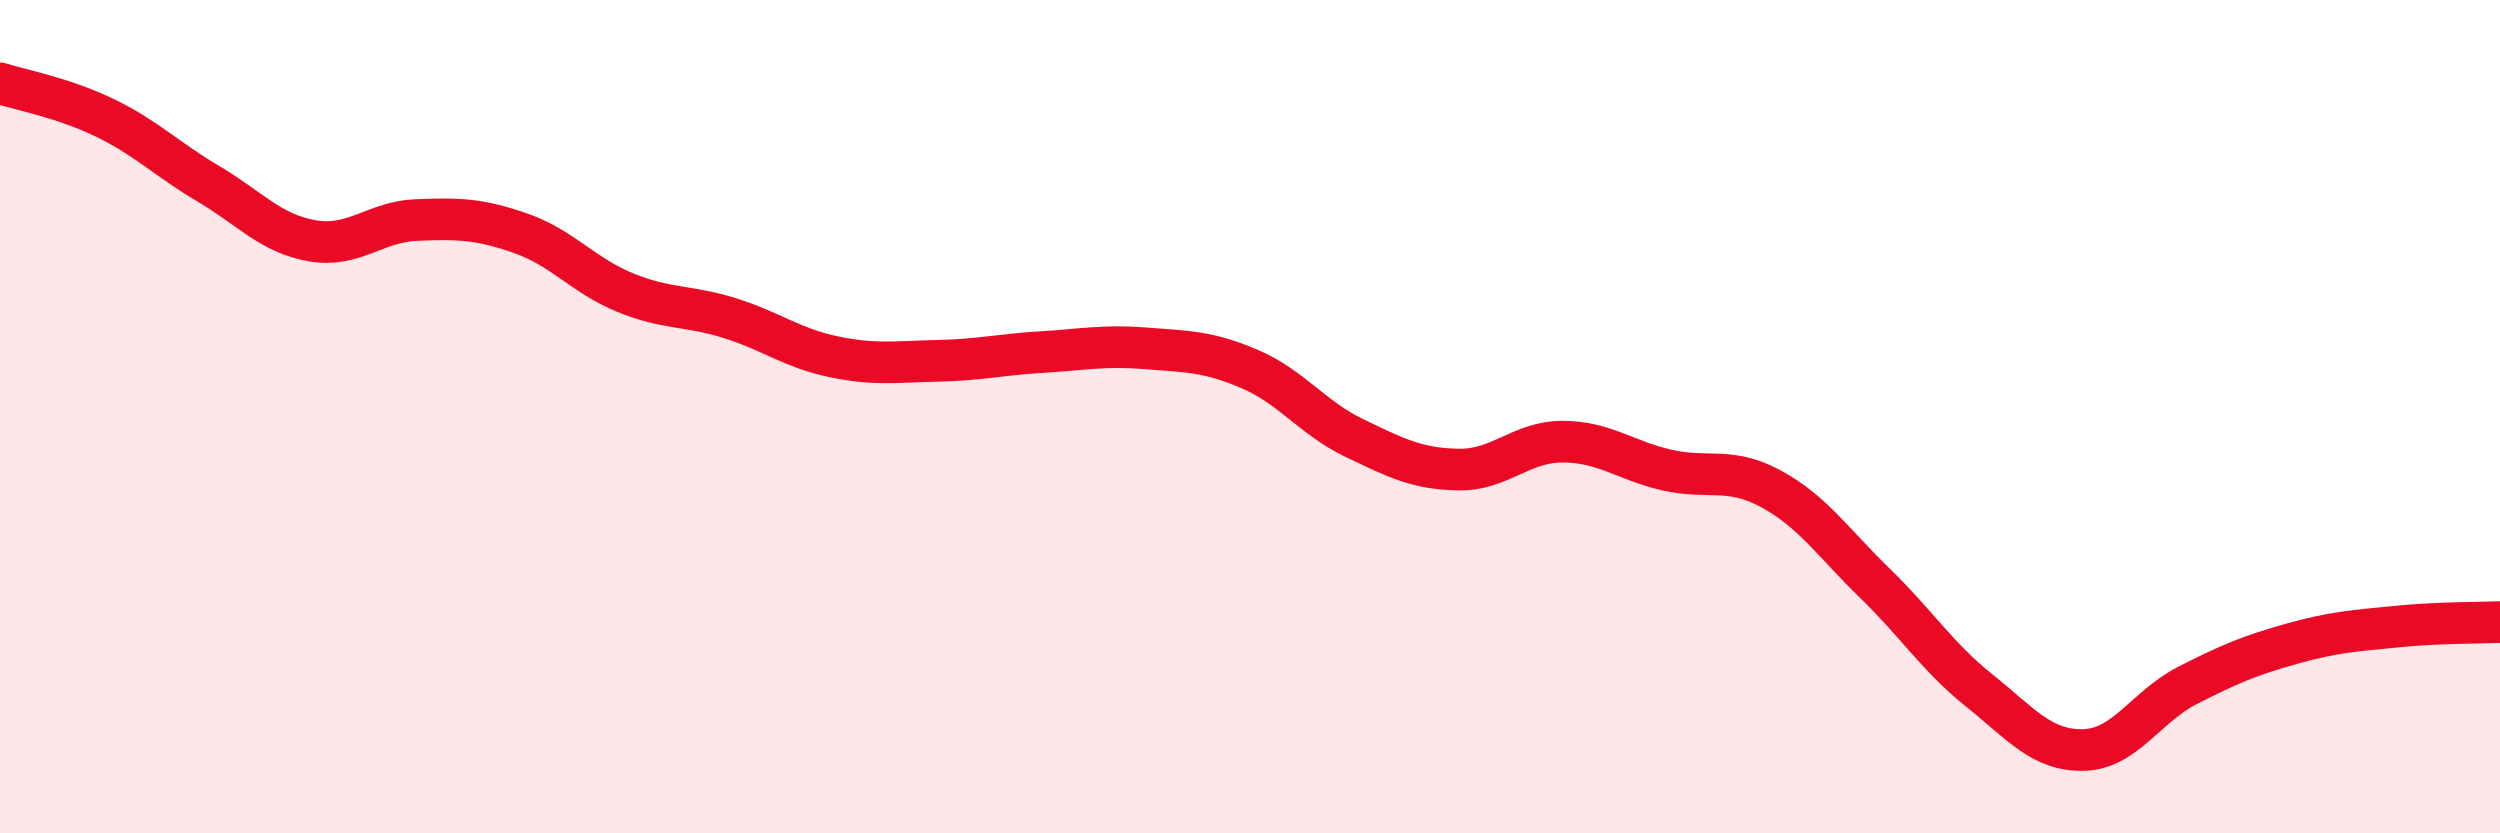 
    <svg width="60" height="20" viewBox="0 0 60 20" xmlns="http://www.w3.org/2000/svg">
      <path
        d="M 0,2 C 0.5,2.16 1.5,2.34 2.5,2.82 C 3.5,3.3 4,3.82 5,4.41 C 6,5 6.5,5.61 7.5,5.78 C 8.5,5.95 9,5.32 10,5.28 C 11,5.24 11.5,5.25 12.5,5.6 C 13.5,5.95 14,6.61 15,7.02 C 16,7.43 16.5,7.32 17.5,7.63 C 18.5,7.94 19,8.35 20,8.56 C 21,8.77 21.5,8.68 22.5,8.66 C 23.5,8.64 24,8.51 25,8.45 C 26,8.39 26.5,8.28 27.5,8.36 C 28.5,8.44 29,8.43 30,8.86 C 31,9.29 31.5,10.03 32.5,10.51 C 33.5,10.99 34,11.25 35,11.27 C 36,11.29 36.5,10.6 37.5,10.6 C 38.5,10.6 39,11.05 40,11.28 C 41,11.51 41.5,11.19 42.5,11.73 C 43.5,12.27 44,13.03 45,14 C 46,14.97 46.5,15.77 47.5,16.57 C 48.5,17.37 49,18.02 50,18 C 51,17.98 51.5,16.96 52.5,16.45 C 53.5,15.94 54,15.73 55,15.45 C 56,15.17 56.5,15.14 57.5,15.04 C 58.5,14.94 59.5,14.95 60,14.93L60 20L0 20Z"
        fill="#EB0A25"
        opacity="0.1"
        stroke-linecap="round"
        stroke-linejoin="round"
      />
      <path
        d="M 0,2 C 0.5,2.16 1.5,2.34 2.5,2.82 C 3.5,3.3 4,3.82 5,4.41 C 6,5 6.5,5.61 7.5,5.78 C 8.5,5.95 9,5.32 10,5.28 C 11,5.24 11.5,5.25 12.5,5.6 C 13.5,5.95 14,6.61 15,7.02 C 16,7.43 16.5,7.32 17.5,7.63 C 18.5,7.94 19,8.35 20,8.56 C 21,8.77 21.5,8.68 22.5,8.66 C 23.5,8.64 24,8.51 25,8.45 C 26,8.39 26.5,8.28 27.5,8.36 C 28.5,8.44 29,8.43 30,8.86 C 31,9.29 31.5,10.03 32.5,10.51 C 33.5,10.99 34,11.25 35,11.27 C 36,11.29 36.5,10.6 37.5,10.6 C 38.5,10.6 39,11.05 40,11.28 C 41,11.51 41.5,11.19 42.5,11.73 C 43.5,12.27 44,13.03 45,14 C 46,14.97 46.5,15.77 47.5,16.57 C 48.5,17.37 49,18.02 50,18 C 51,17.98 51.5,16.96 52.5,16.45 C 53.5,15.94 54,15.73 55,15.45 C 56,15.17 56.5,15.14 57.5,15.04 C 58.5,14.94 59.5,14.95 60,14.93"
        stroke="#EB0A25"
        stroke-width="1"
        fill="none"
        stroke-linecap="round"
        stroke-linejoin="round"
      />
    </svg>
  